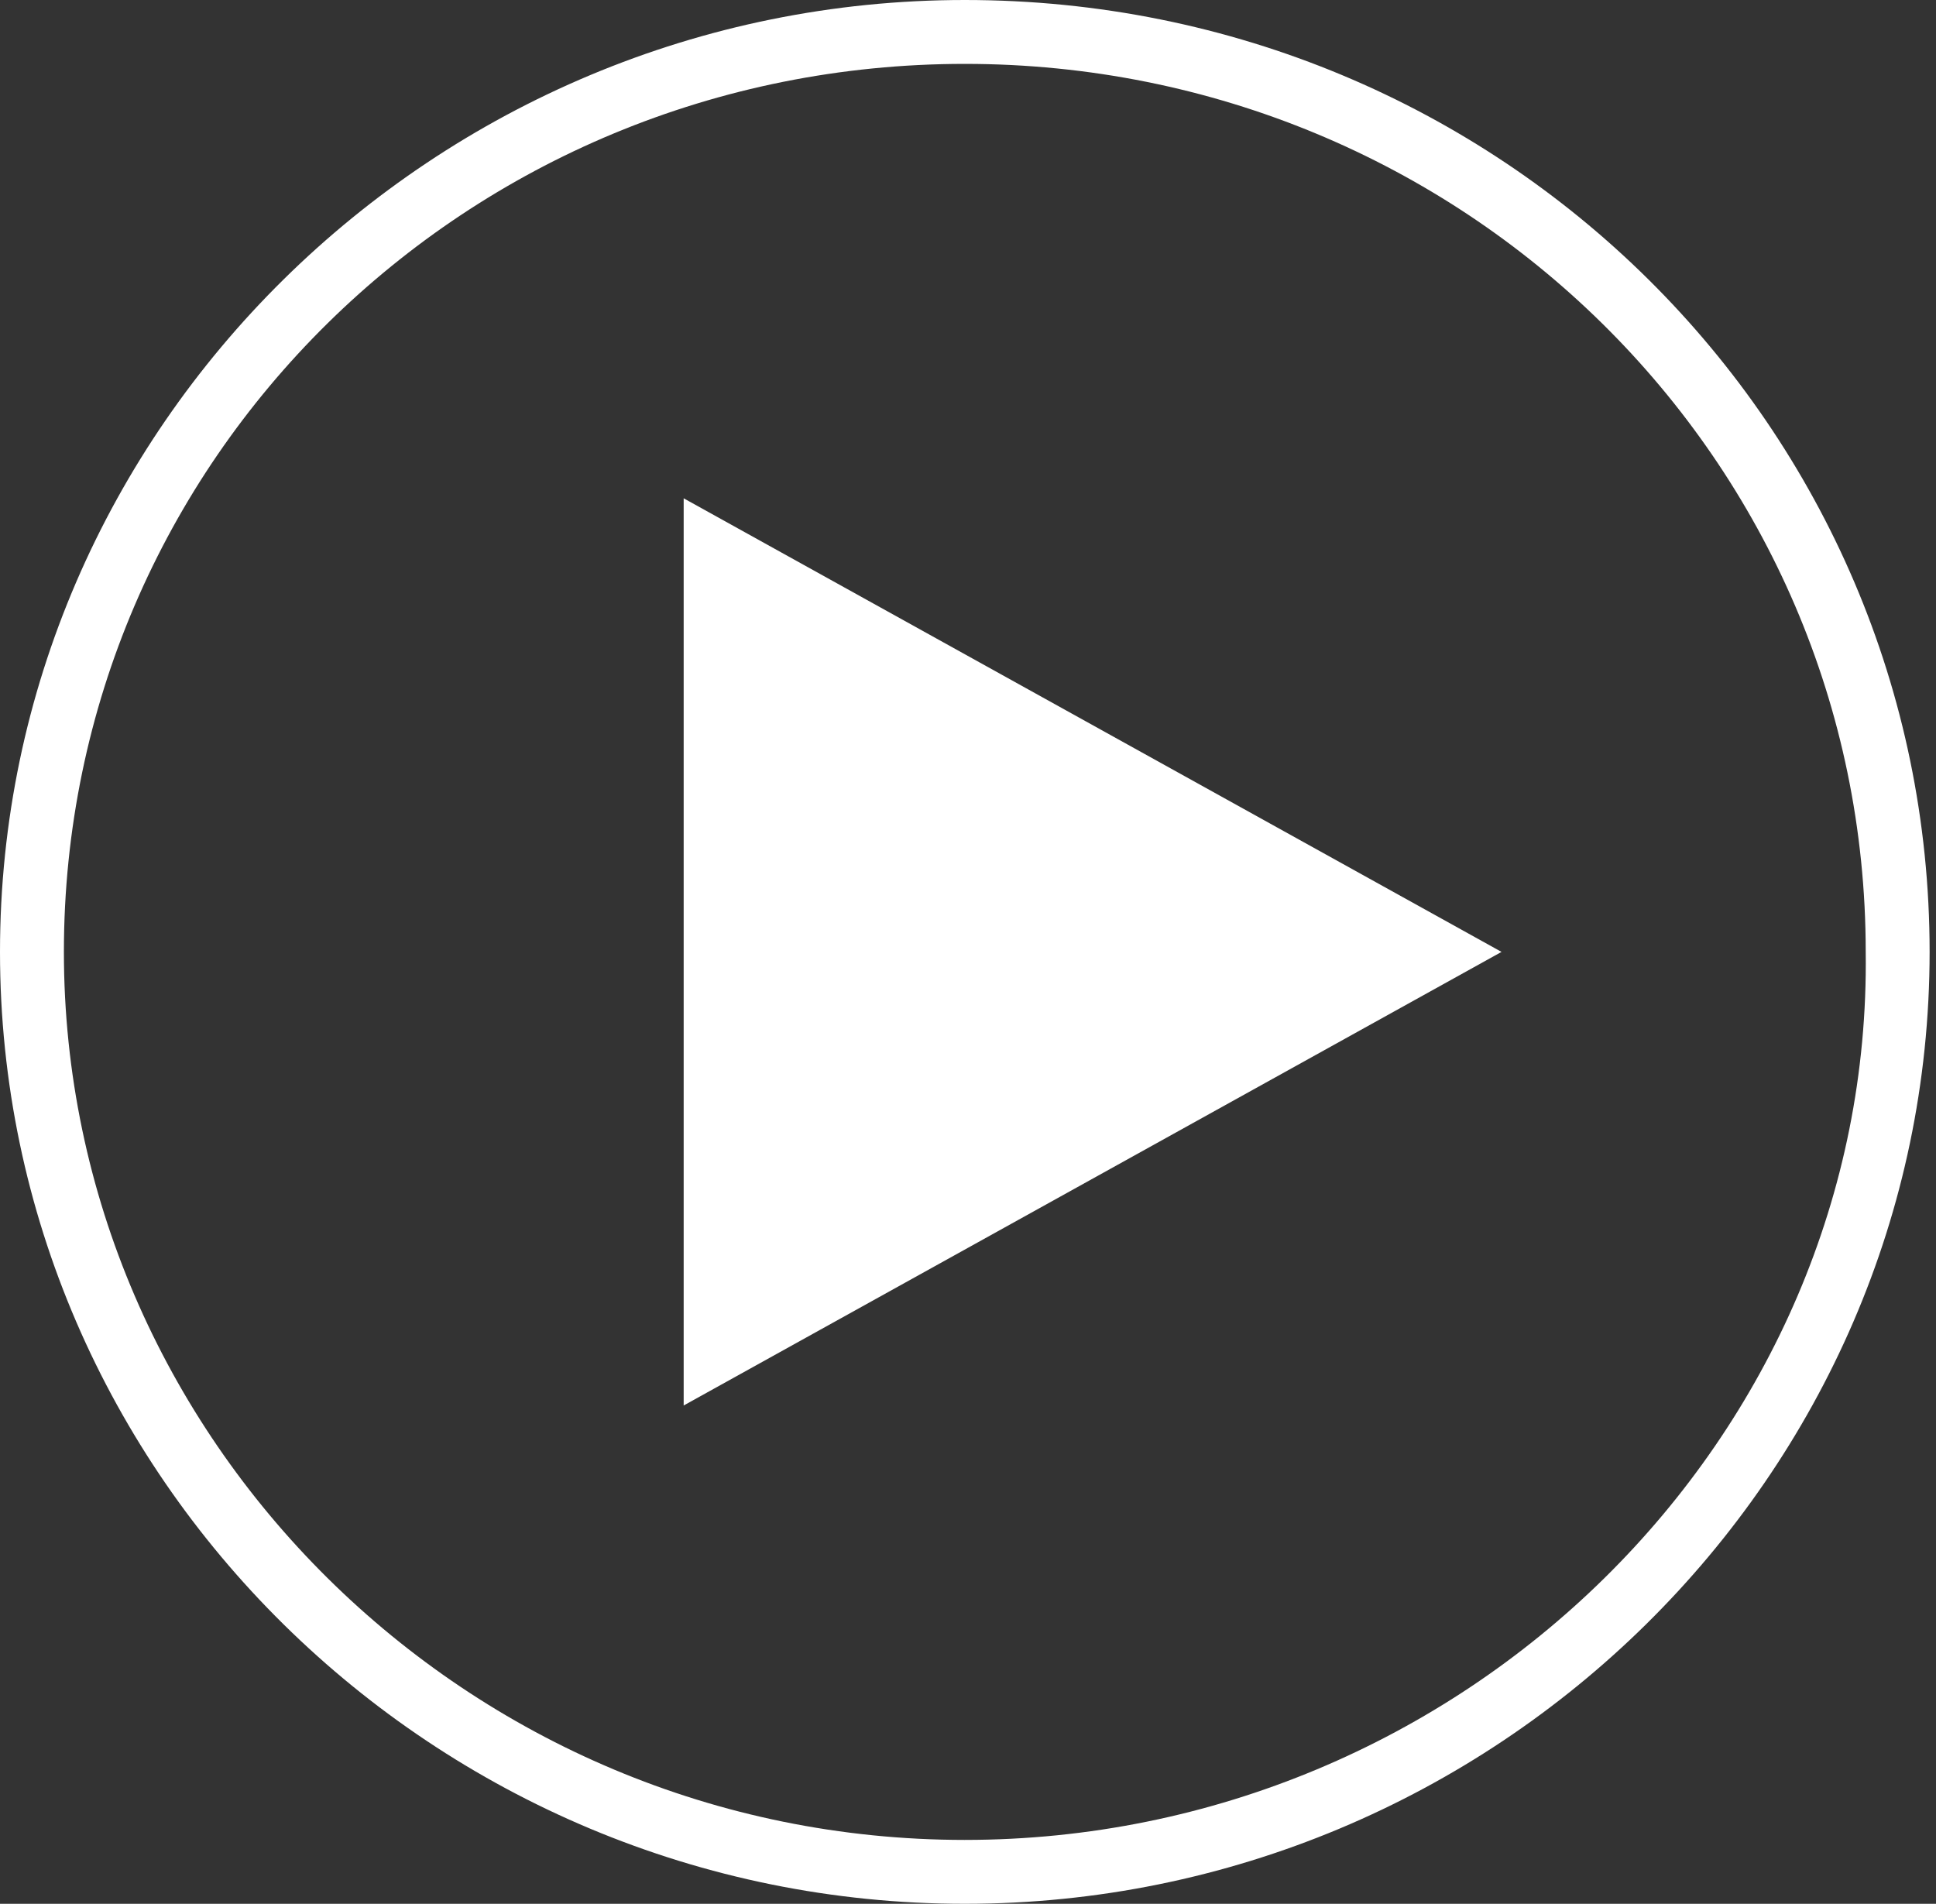 <svg version="1.1" id="Layer_1" xmlns="http://www.w3.org/2000/svg" x="0" y="0" viewBox="0 0 30.3 29.8" style="enable-background:new 0 0 30.3 29.8" xml:space="preserve"><rect x="0" y="0" width="30.3" height="29.8" fill="#333333" stroke="none"/><style>.st0{fill:#fff}</style><path class="st0" d="M15.1 0C6.8 0 0 6.7 0 14.9s6.8 14.9 15.1 14.9 15.1-6.7 15.1-14.9S23.5 0 15.1 0zm0 28.8C7.3 28.8 1 22.5 1 14.9 1 7.2 7.3 1 15.1 1s14.1 6.2 14.1 13.9c.1 7.6-6.3 13.9-14.1 13.9z"/><path id="Polygon_3_00000074423999583651353940000016447912705290958012_" class="st0" d="M23.5 14.9 10.7 22V7.8l12.8 7.1z"/></svg>